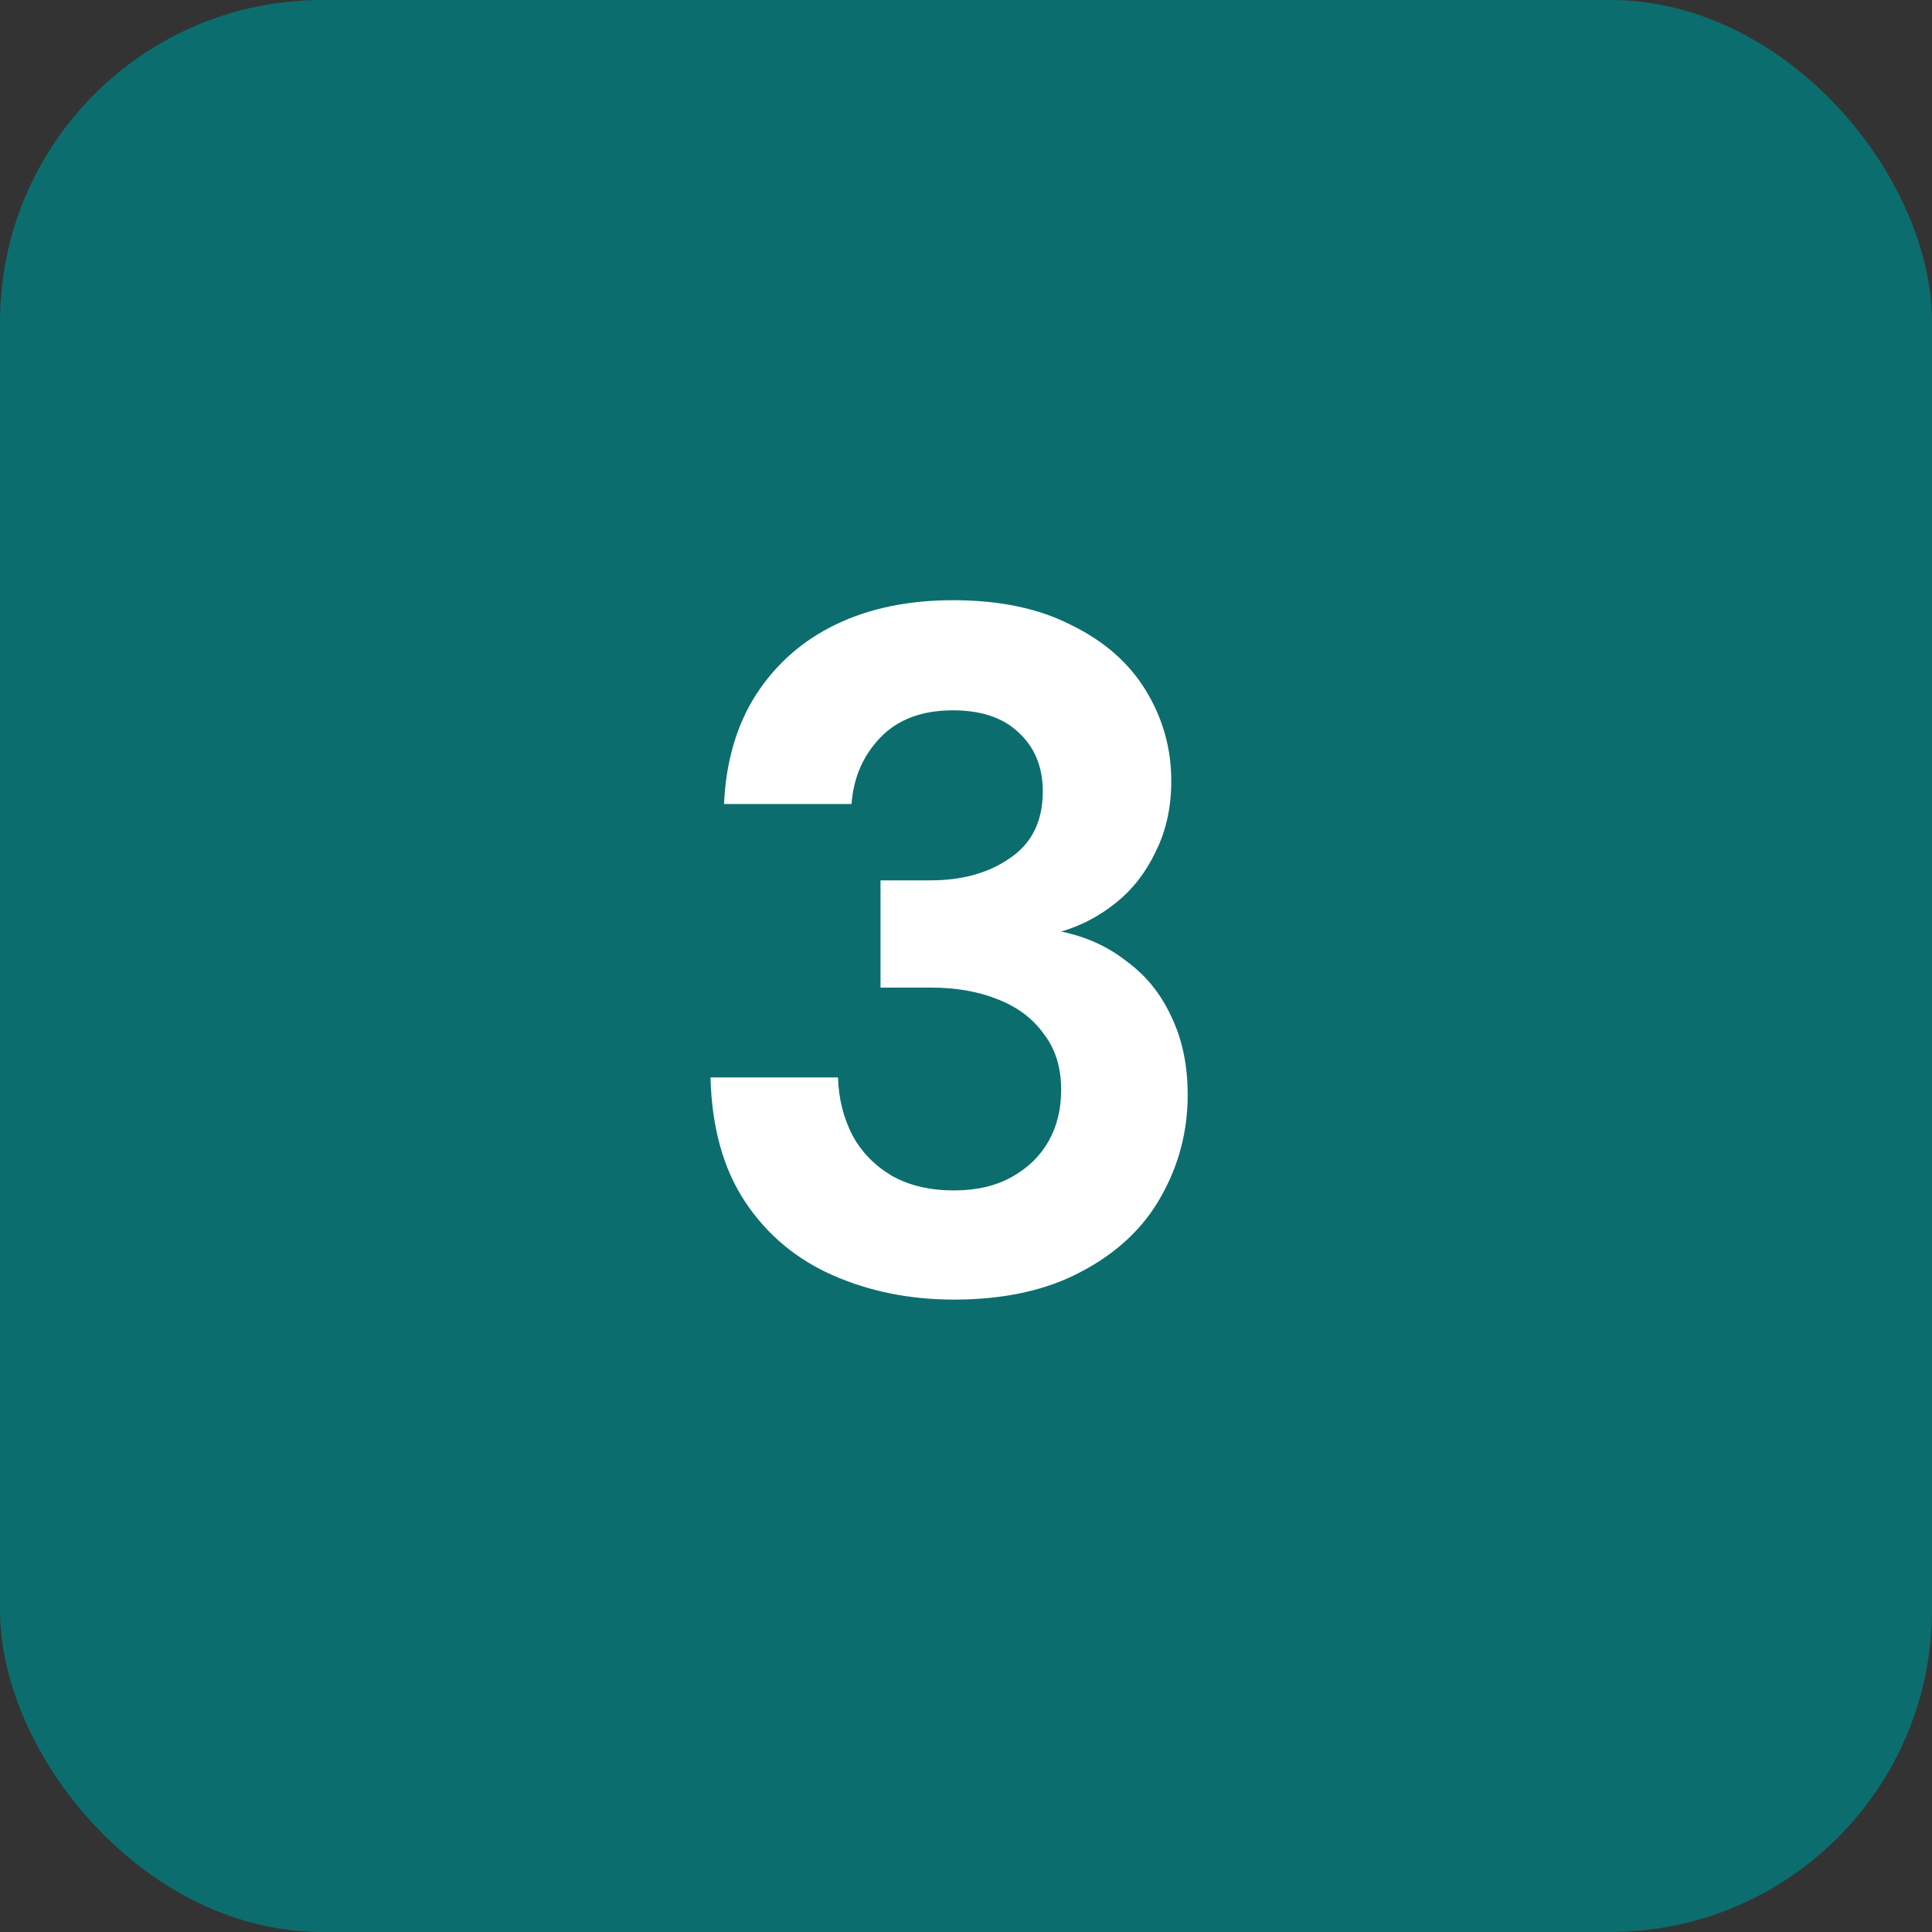<svg width="48" height="48" viewBox="0 0 48 48" fill="none" xmlns="http://www.w3.org/2000/svg">
<rect x="0" y="0" width="48" height="48" fill="#333333" stroke="none"/>
<rect width="48" height="48" rx="8" fill="#0C6D6E"/>
<path d="M23.7 32.288C22.612 32.288 21.612 32.088 20.7 31.688C19.788 31.288 19.06 30.68 18.516 29.864C17.972 29.048 17.684 28.016 17.652 26.768H20.82C20.836 27.296 20.956 27.776 21.18 28.208C21.404 28.624 21.732 28.96 22.164 29.216C22.596 29.456 23.108 29.576 23.7 29.576C24.26 29.576 24.74 29.464 25.14 29.24C25.54 29.016 25.844 28.72 26.052 28.352C26.26 27.984 26.364 27.56 26.364 27.08C26.364 26.52 26.22 26.056 25.932 25.688C25.66 25.304 25.276 25.016 24.78 24.824C24.3 24.632 23.748 24.536 23.124 24.536H21.876V21.872H23.124C23.908 21.872 24.564 21.688 25.092 21.32C25.636 20.952 25.908 20.4 25.908 19.664C25.908 19.056 25.708 18.568 25.308 18.2C24.924 17.832 24.38 17.648 23.676 17.648C22.908 17.648 22.308 17.872 21.876 18.32C21.444 18.768 21.204 19.32 21.156 19.976H17.988C18.036 18.92 18.3 18.016 18.78 17.264C19.276 16.496 19.94 15.912 20.772 15.512C21.604 15.112 22.572 14.912 23.676 14.912C24.844 14.912 25.828 15.12 26.628 15.536C27.444 15.936 28.06 16.48 28.476 17.168C28.892 17.856 29.1 18.6 29.1 19.4C29.1 20.056 28.972 20.64 28.716 21.152C28.476 21.664 28.148 22.088 27.732 22.424C27.316 22.76 26.86 23 26.364 23.144C26.988 23.272 27.532 23.52 27.996 23.888C28.476 24.24 28.844 24.696 29.1 25.256C29.372 25.816 29.508 26.464 29.508 27.2C29.508 28.112 29.284 28.96 28.836 29.744C28.404 30.512 27.748 31.128 26.868 31.592C26.004 32.056 24.948 32.288 23.7 32.288Z" fill="white"/>
</svg>
